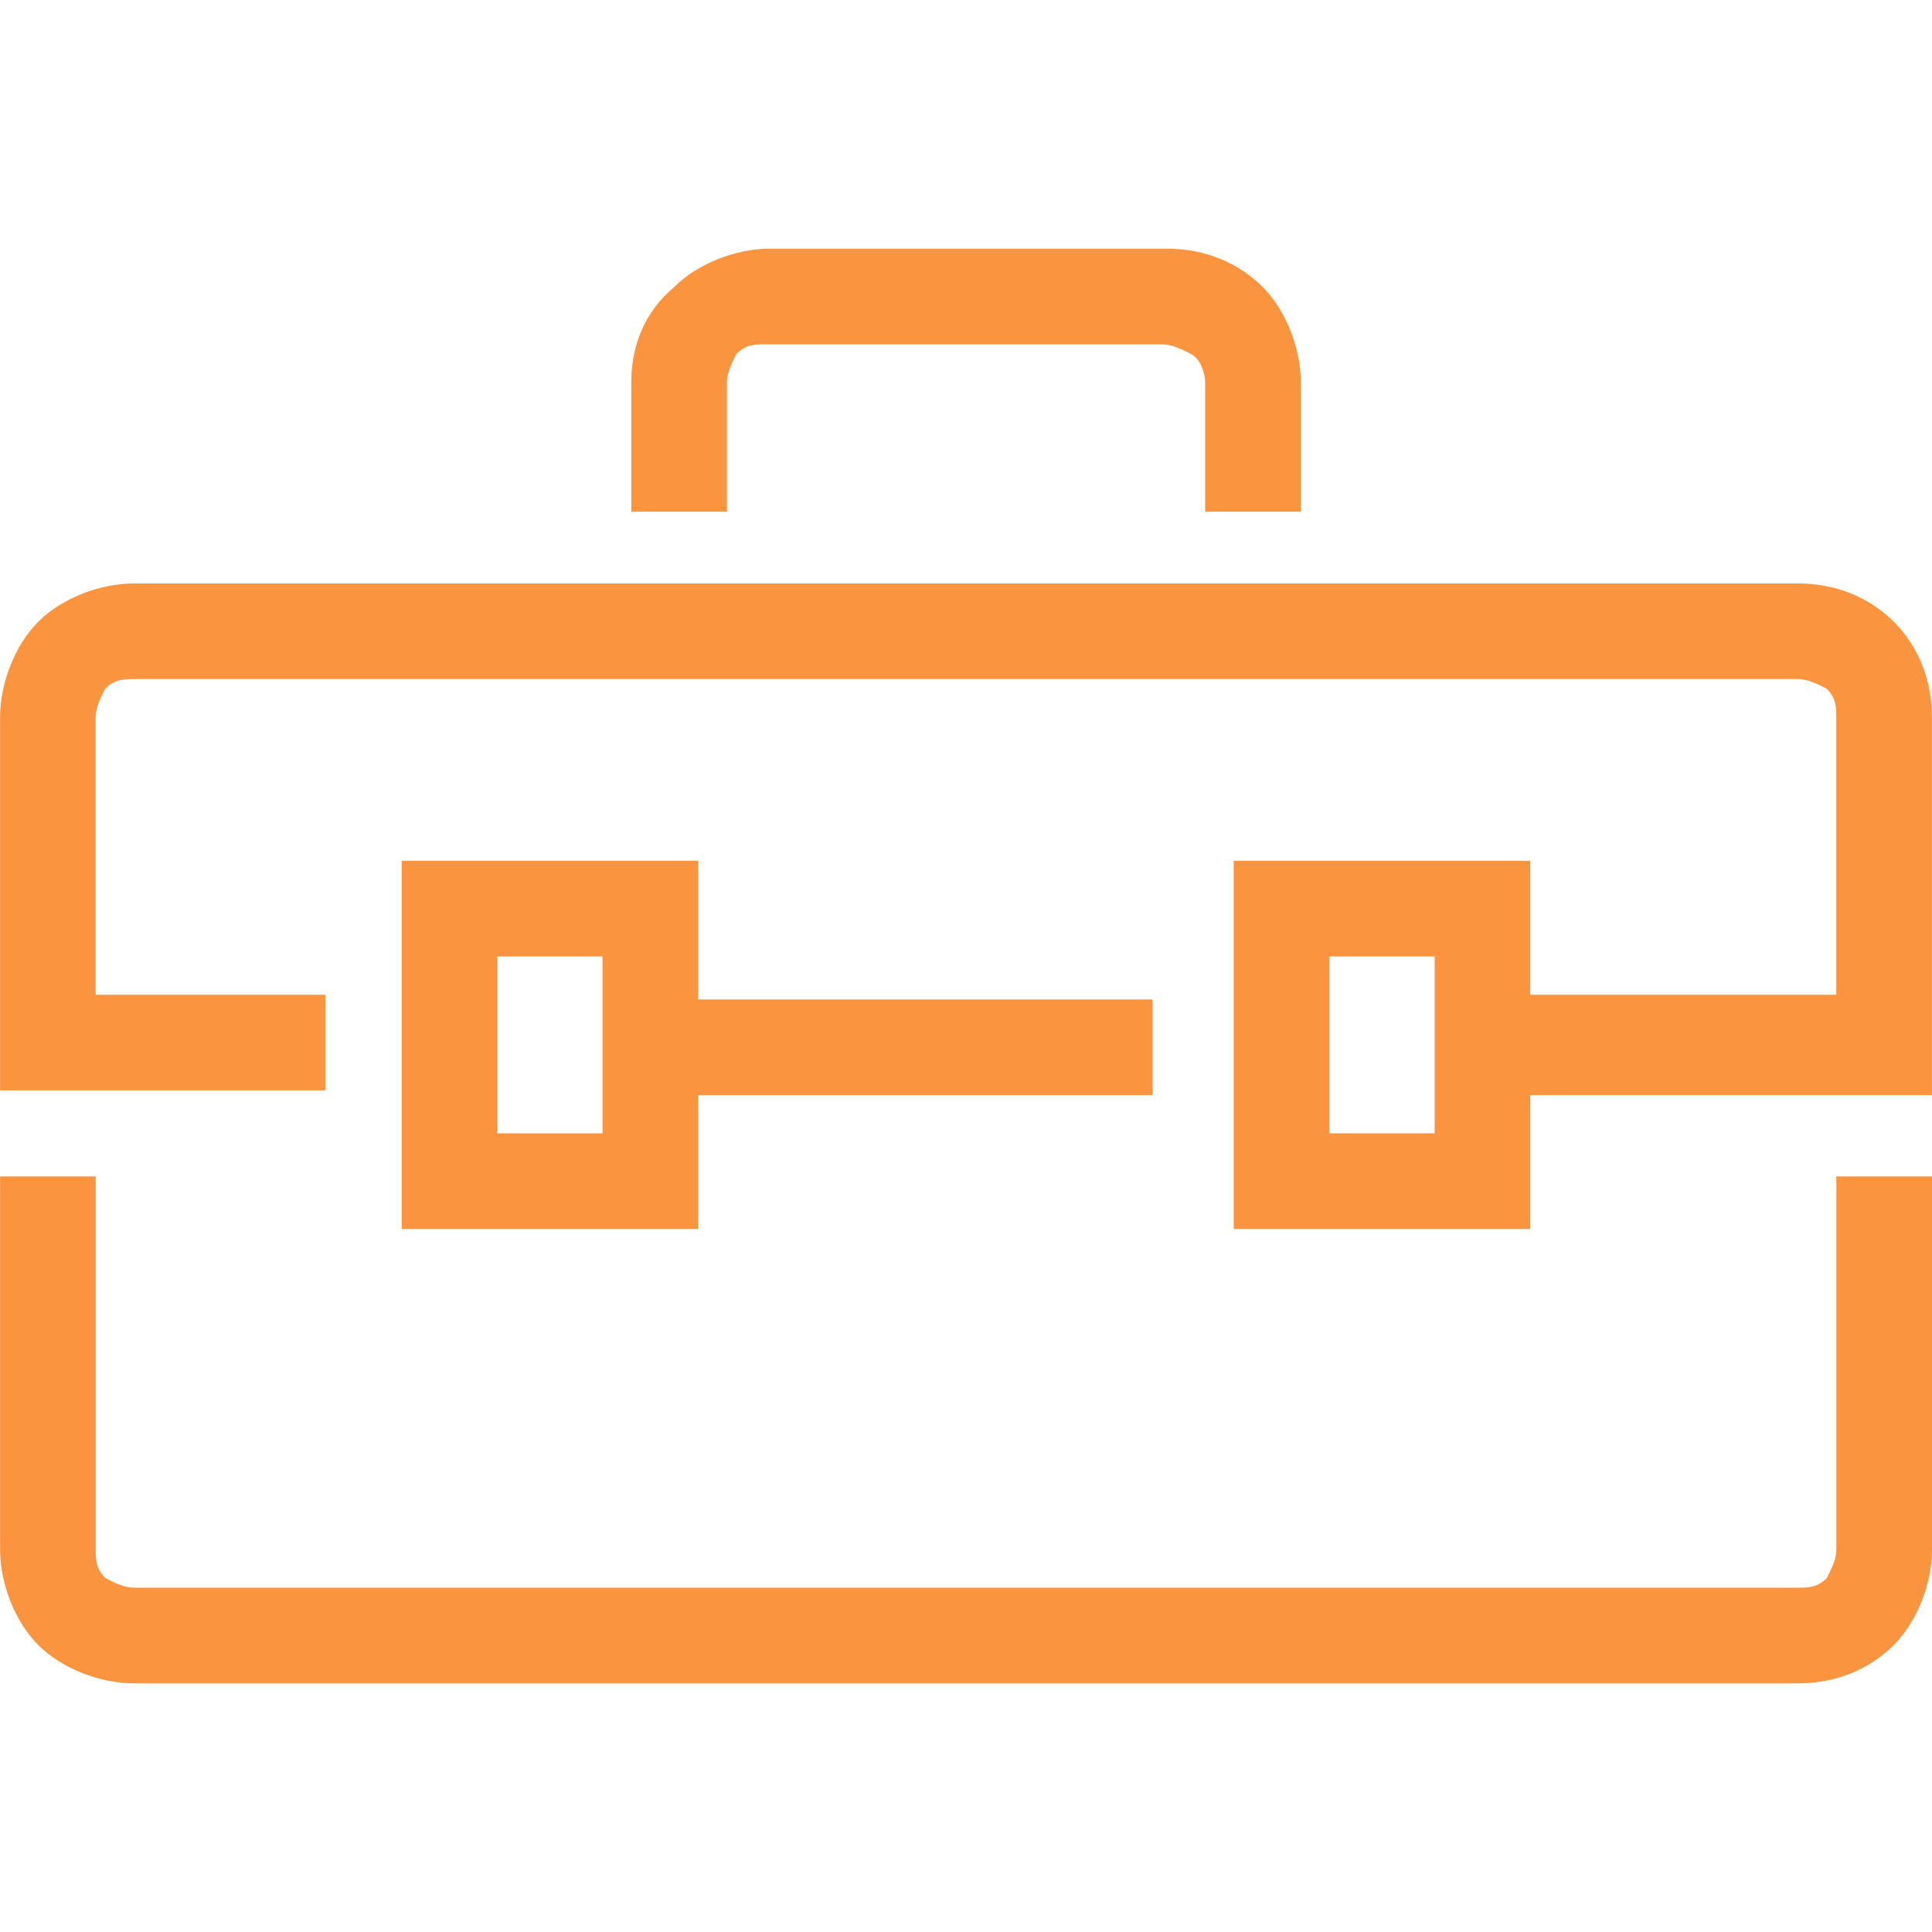 <svg viewBox="0 0 24 24" data-use="/cms/svg/site/asc6rbfpo40.24.2403231744043.svg#tools" style="opacity: 1; visibility: visible; display: block;" xmlns="http://www.w3.org/2000/svg" transform-origin="20px 20px" display="block" data-level="390" tenwebX_tlevel="16" xmlns:xlink="http://www.w3.org/1999/xlink">
	<path d="M9.03 4.752c0-0.119 0.059-0.238 0.119-0.356c0.119-0.119 0.238-0.119 0.356-0.119h4.931c0.119 0 0.238 0.059 0.356 0.119C14.911 4.455 14.971 4.634 14.971 4.752v1.604h1.188V4.752c0-0.416-0.178-0.891-0.475-1.188c-0.297-0.297-0.713-0.475-1.188-0.475h-4.931c-0.416 0-0.891 0.178-1.188 0.475C8.02 3.861 7.842 4.277 7.842 4.752v1.604h1.188V4.752z" style="opacity:1;stroke-width:1px;stroke-linecap:butt;stroke-linejoin:miter;transform-origin:0px 0px;display:inline;" data-level="391" fill="rgb(250, 148, 62)"></path>
	<path d="M22.812 19.248c0 0.119-0.059 0.238-0.119 0.356c-0.119 0.119-0.238 0.119-0.356 0.119H1.664c-0.119 0-0.238-0.059-0.356-0.119c-0.119-0.119-0.119-0.238-0.119-0.356v-4.634h-1.188v4.634c0 0.416 0.178 0.891 0.475 1.188c0.297 0.297 0.772 0.475 1.188 0.475h20.673c0.475 0 0.891-0.178 1.188-0.475c0.297-0.297 0.475-0.772 0.475-1.188v-4.634h-1.188V19.248z" style="opacity:1;stroke-width:1px;stroke-linecap:butt;stroke-linejoin:miter;transform-origin:0px 0px;display:inline;" data-level="392" fill="rgb(250, 148, 62)"></path>
	<path d="M4.99 10.693v4.574h3.683v-1.663h5.644v-1.188h-5.644V10.693H4.99zM7.485 14.079h-1.307V11.881h1.307V14.079z" style="opacity:1;stroke-width:1px;stroke-linecap:butt;stroke-linejoin:miter;transform-origin:0px 0px;display:inline;" data-level="393" fill="rgb(250, 148, 62)"></path>
	<path d="M23.525 7.723c-0.297-0.297-0.713-0.475-1.188-0.475H1.664c-0.416 0-0.891 0.178-1.188 0.475c-0.297 0.297-0.475 0.772-0.475 1.188v4.634h4.04v-1.188H1.188V8.911c0-0.119 0.059-0.238 0.119-0.356c0.119-0.119 0.238-0.119 0.356-0.119h20.673c0.119 0 0.238 0.059 0.356 0.119c0.119 0.119 0.119 0.238 0.119 0.356v3.446h-3.802V10.693h-3.683v4.574h3.683v-1.663h4.99V8.911C24 8.436 23.822 8.02 23.525 7.723zM17.822 14.079h-1.307V11.881h1.307V14.079z" style="opacity:1;stroke-width:1px;stroke-linecap:butt;stroke-linejoin:miter;transform-origin:0px 0px;display:inline;" data-level="394" fill="rgb(250, 148, 62)"></path>
</svg>